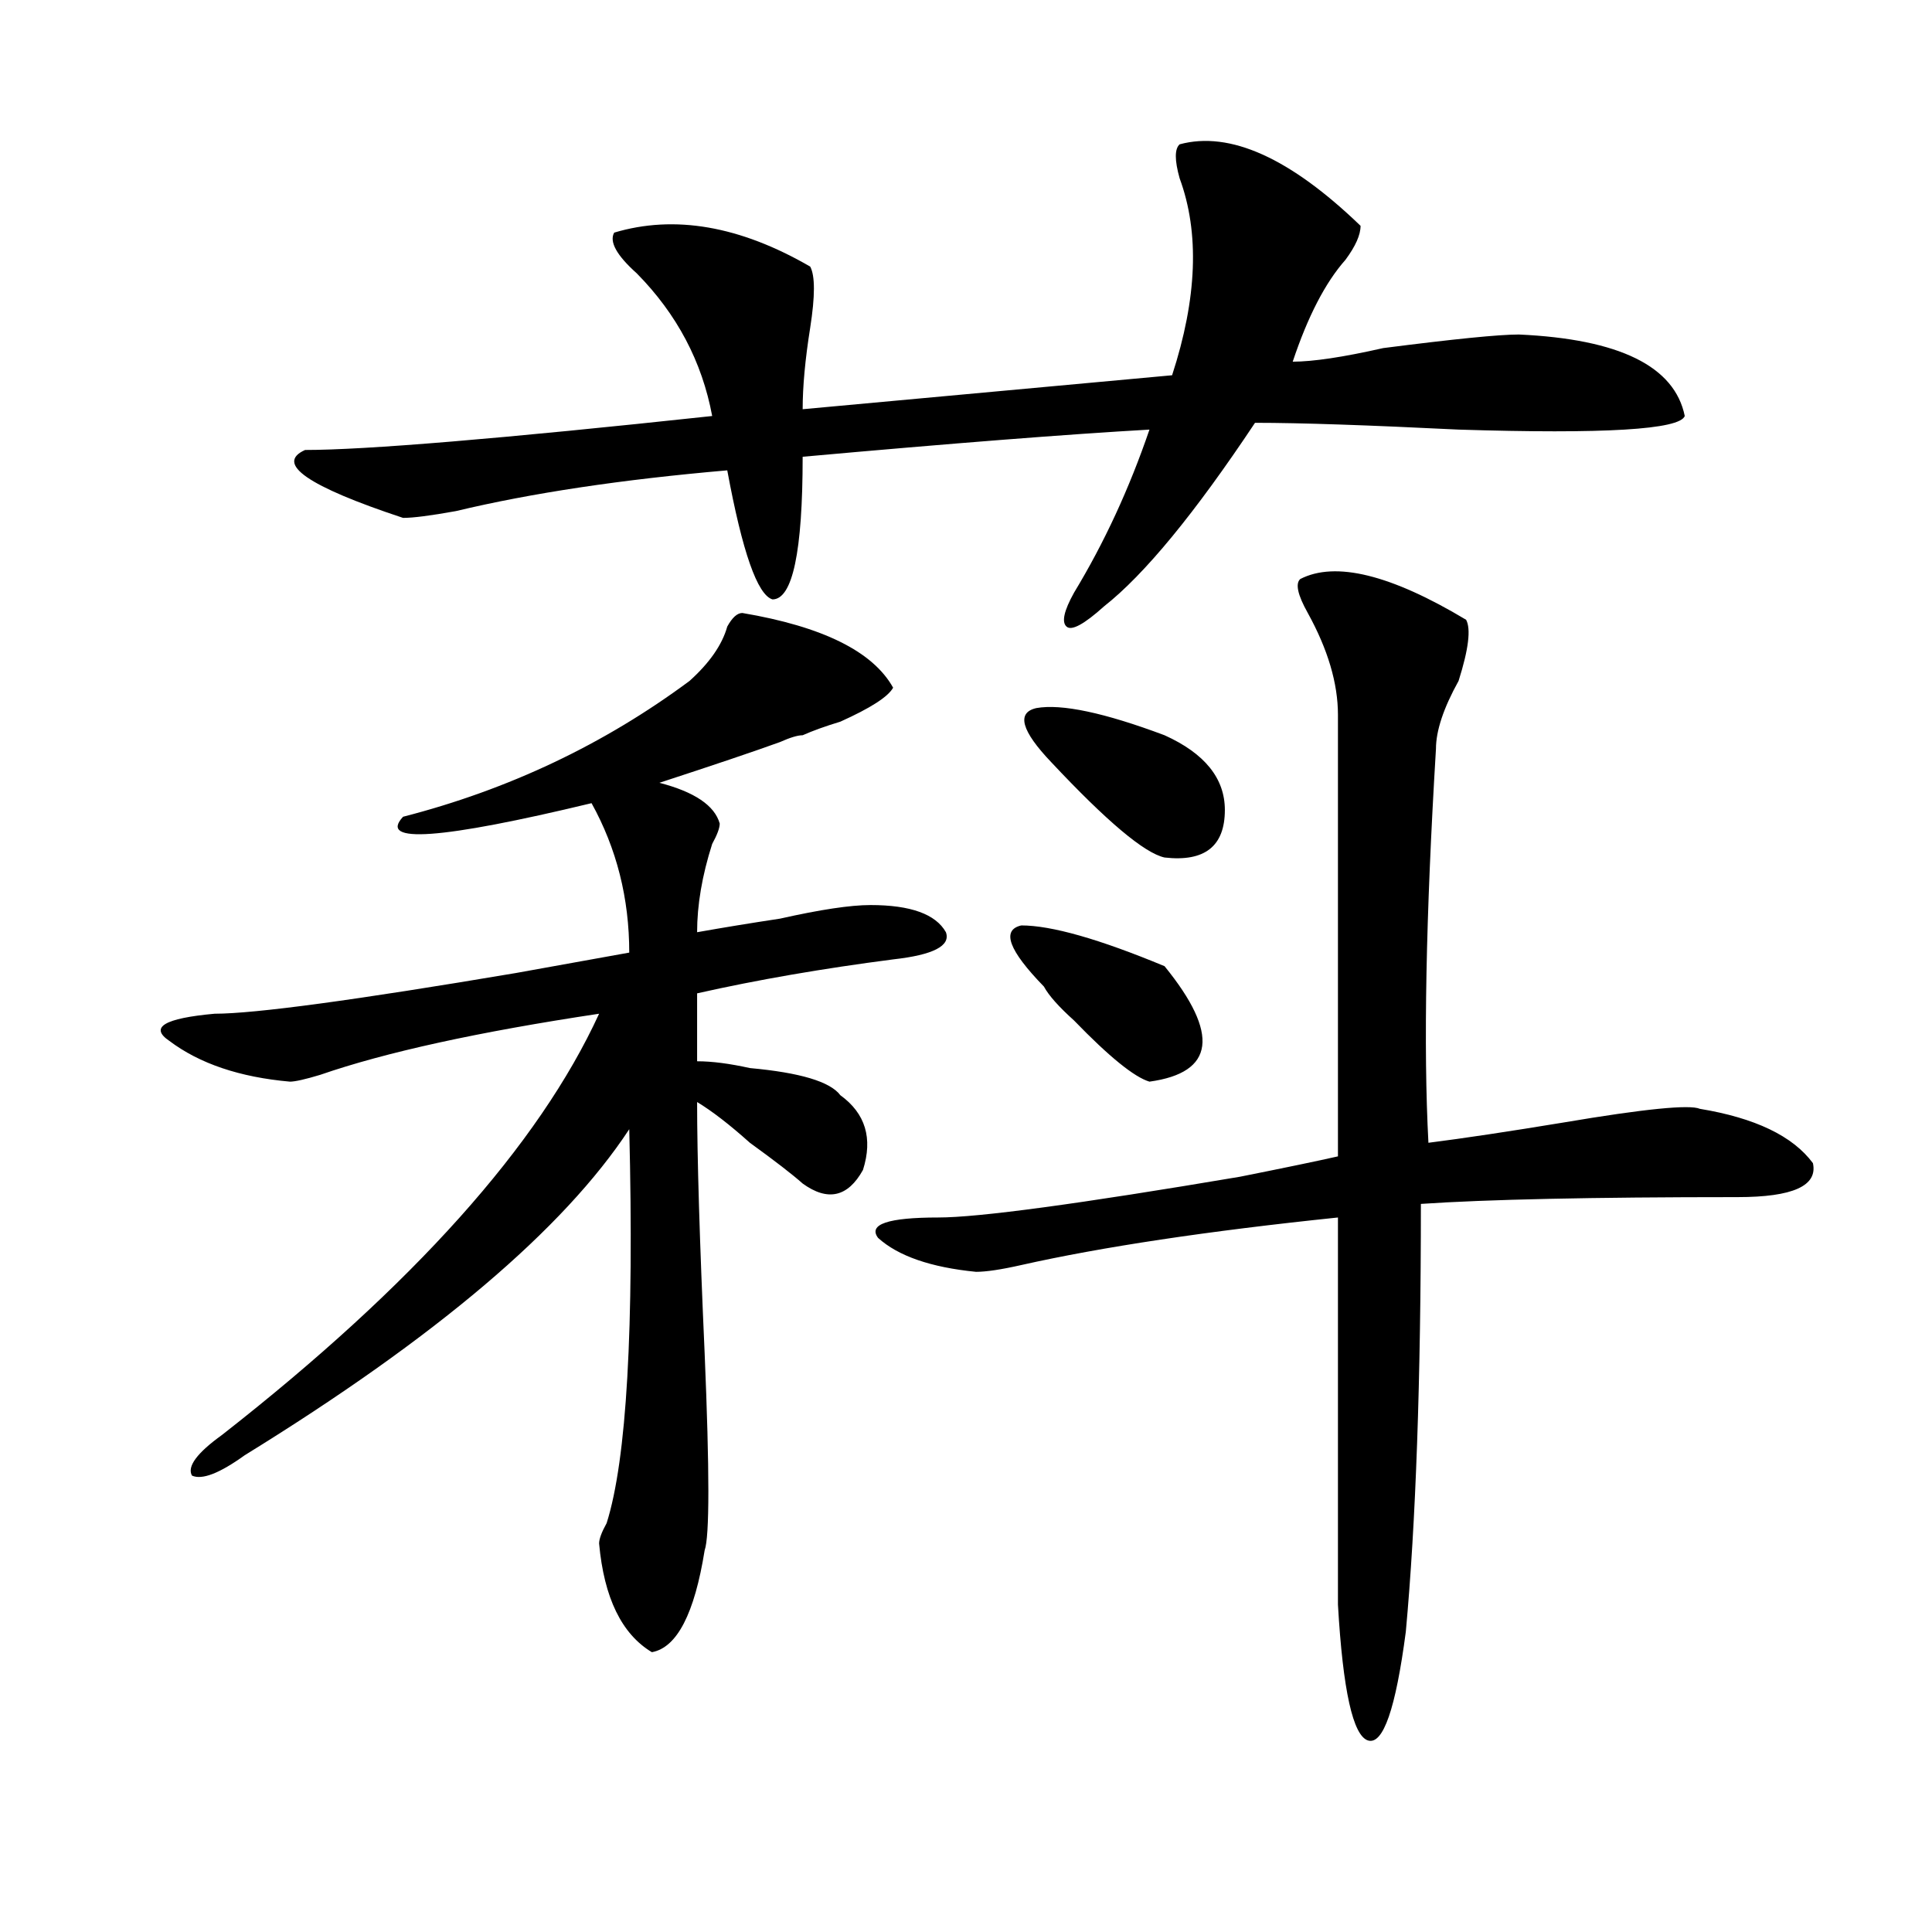 <?xml version="1.0" encoding="utf-8"?>
<!-- Generator: Adobe Illustrator 16.0.0, SVG Export Plug-In . SVG Version: 6.00 Build 0)  -->
<!DOCTYPE svg PUBLIC "-//W3C//DTD SVG 1.1//EN" "http://www.w3.org/Graphics/SVG/1.1/DTD/svg11.dtd">
<svg version="1.1" id="图层_1" xmlns="http://www.w3.org/2000/svg" xmlns:xlink="http://www.w3.org/1999/xlink" x="0px" y="0px"
	 width="1000px" height="1000px" viewBox="0 0 1000 1000" enable-background="new 0 0 1000 1000" xml:space="preserve">
<path d="M384.234,317.281c41.584,7.031,67.62,19.94,78.047,38.672c-2.622,4.725-11.707,10.547-27.316,17.578
	c-7.805,2.362-14.329,4.725-19.512,7.031c-2.622,0-6.524,1.209-11.707,3.516c-13.049,4.725-33.841,11.756-62.438,21.094
	c18.17,4.725,28.597,11.756,31.219,21.094c0,2.362-1.342,5.878-3.902,10.547c-5.244,16.425-7.805,31.641-7.805,45.703
	c12.987-2.307,27.316-4.669,42.926-7.031c20.792-4.669,36.401-7.031,46.828-7.031c20.792,0,33.779,4.725,39.023,14.063
	c2.561,7.031-6.524,11.756-27.316,14.063c-36.463,4.725-70.242,10.547-101.461,17.578v35.156c7.805,0,16.89,1.209,27.316,3.516
	c25.975,2.362,41.584,7.031,46.828,14.063c12.987,9.394,16.89,22.303,11.707,38.672c-7.805,14.063-18.231,16.425-31.219,7.031
	c-5.244-4.669-14.329-11.7-27.316-21.094c-10.427-9.338-19.512-16.369-27.316-21.094c0,28.125,1.28,71.521,3.902,130.078
	c2.561,60.975,2.561,94.922,0,101.953c-5.244,32.794-14.329,50.372-27.316,52.734c-15.609-9.394-24.756-28.125-27.316-56.25
	c0-2.307,1.28-5.822,3.902-10.547c10.365-32.794,14.268-100.744,11.707-203.906C291.858,636.05,225.519,692.3,126.68,753.219
	c-13.049,9.394-22.134,12.909-27.316,10.547c-2.622-4.669,2.561-11.7,15.609-21.094c98.839-77.344,163.898-149.963,195.117-217.969
	c-62.438,9.394-110.607,19.94-144.387,31.641c-7.805,2.362-13.049,3.516-15.609,3.516c-26.036-2.307-46.828-9.338-62.438-21.094
	c-10.427-7.031-2.622-11.7,23.414-14.063c20.792,0,72.803-7.031,156.094-21.094c25.975-4.669,45.486-8.185,58.535-10.547
	c0-28.125-6.524-53.888-19.512-77.344c-78.047,18.787-110.607,21.094-97.559,7.031c54.633-14.063,104.021-37.463,148.289-70.313
	c10.365-9.338,16.89-18.731,19.512-28.125C378.99,319.644,381.612,317.281,384.234,317.281z M704.227,116.891
	c0,4.725-2.622,10.547-7.805,17.578c-10.427,11.756-19.512,29.334-27.316,52.734c10.365,0,25.975-2.307,46.828-7.031
	c36.401-4.669,59.815-7.031,70.242-7.031c52.011,2.362,80.607,16.425,85.852,42.188c-2.622,7.031-41.646,9.394-117.07,7.031
	c-46.828-2.307-81.949-3.516-105.363-3.516c-31.219,46.912-57.255,78.553-78.047,94.922c-10.427,9.394-16.951,12.909-19.512,10.547
	c-2.622-2.307-1.342-8.185,3.902-17.578c15.609-25.763,28.597-53.888,39.023-84.375c-41.646,2.362-101.461,7.031-179.508,14.063
	c0,49.219-5.244,73.828-15.609,73.828c-7.805-2.307-15.609-24.609-23.414-66.797c-54.633,4.725-101.461,11.756-140.484,21.094
	c-13.049,2.362-22.134,3.516-27.316,3.516c-49.45-16.369-66.34-28.125-50.73-35.156c31.219,0,101.461-5.822,210.727-17.578
	c-5.244-28.125-18.231-52.734-39.023-73.828c-10.427-9.338-14.329-16.369-11.707-21.094c31.219-9.338,64.998-3.516,101.461,17.578
	c2.561,4.725,2.561,15.271,0,31.641c-2.622,16.425-3.902,30.487-3.902,42.188l191.215-17.578
	c12.987-39.825,14.268-73.828,3.902-101.953c-2.622-9.338-2.622-15.216,0-17.578C636.545,67.672,667.764,81.734,704.227,116.891z
	 M758.859,320.797c2.561,4.725,1.28,15.271-3.902,31.641c-7.805,14.063-11.707,25.818-11.707,35.156
	c-5.244,86.737-6.524,154.688-3.902,203.906c18.17-2.307,41.584-5.822,70.242-10.547c41.584-7.031,64.998-9.338,70.242-7.031
	c28.597,4.725,48.108,14.063,58.535,28.125c2.561,11.756-10.427,17.578-39.023,17.578c-75.486,0-130.119,1.209-163.898,3.516
	c0,91.406-2.622,165.234-7.805,221.484c-5.244,39.825-11.707,58.557-19.512,56.25c-7.805-2.362-13.049-25.818-15.609-70.313
	c0-56.25,0-123.047,0-200.391c-67.682,7.031-122.314,15.271-163.898,24.609c-10.427,2.362-18.231,3.516-23.414,3.516
	c-23.414-2.307-40.365-8.185-50.73-17.578c-5.244-7.031,5.183-10.547,31.219-10.547c20.792,0,72.803-7.031,156.094-21.094
	c23.414-4.669,40.304-8.185,50.73-10.547c0-77.344,0-153.479,0-228.516c0-16.369-5.244-33.947-15.609-52.734
	c-5.244-9.338-6.524-15.216-3.902-17.578C691.178,290.365,719.836,297.396,758.859,320.797z M540.328,510.641
	c-18.231-18.731-22.134-29.278-11.707-31.641c15.609,0,40.304,7.031,74.145,21.094c28.597,35.156,25.975,55.097-7.805,59.766
	c-7.805-2.307-20.854-12.854-39.023-31.641C548.133,521.188,542.889,515.365,540.328,510.641z M544.23,394.625
	c-15.609-16.369-18.231-25.763-7.805-28.125c12.987-2.307,35.121,2.362,66.34,14.063c20.792,9.394,31.219,22.303,31.219,38.672
	c0,18.787-10.427,26.972-31.219,24.609C592.339,441.537,572.827,425.112,544.23,394.625z"/>
</svg>

